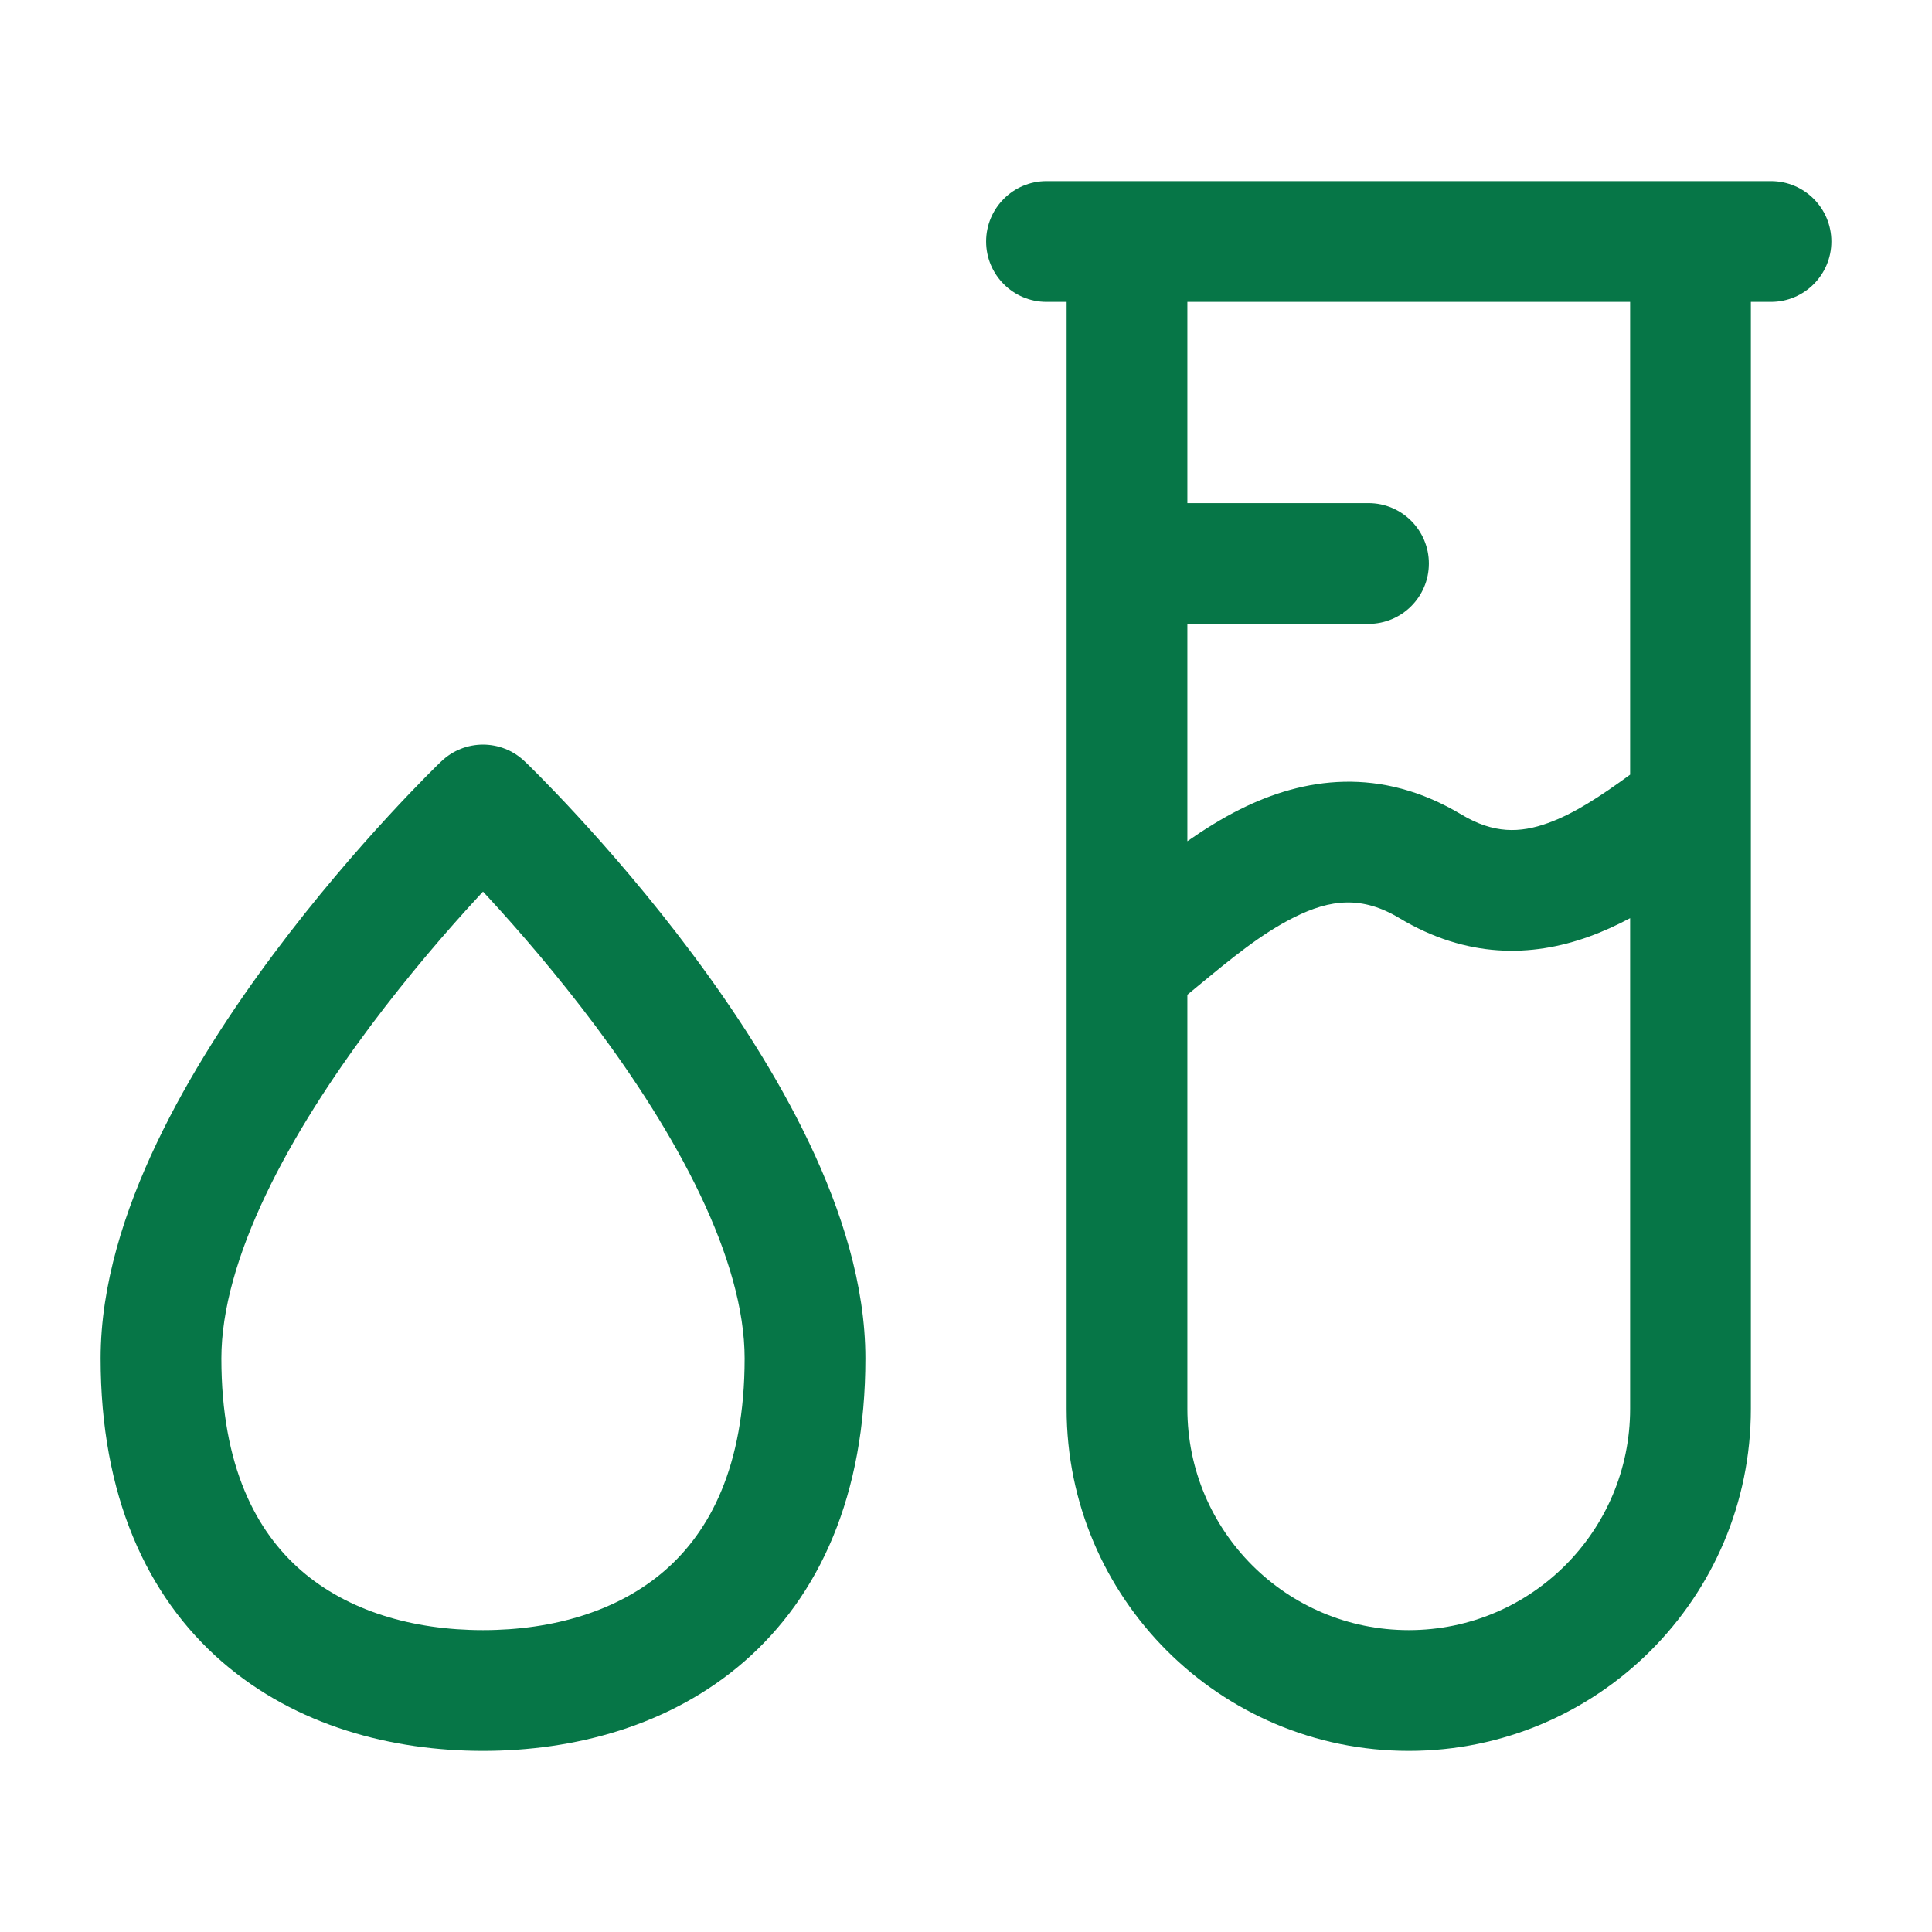 <svg width="24" height="24" viewBox="0 0 24 24" fill="none" xmlns="http://www.w3.org/2000/svg">
<path fill-rule="evenodd" clip-rule="evenodd" d="M12.25 3C12.25 2.586 12.586 2.25 13 2.25L22 2.25C22.414 2.25 22.75 2.586 22.75 3C22.75 3.414 22.414 3.75 22 3.75H21.75L21.75 9.989C21.75 9.996 21.75 10.003 21.75 10.01V17.5C21.75 19.847 19.847 21.75 17.5 21.75C15.153 21.75 13.25 19.847 13.25 17.5L13.25 12.001C13.25 12.001 13.25 12 13.25 12L13.25 3.75H13C12.586 3.75 12.25 3.414 12.25 3ZM14.75 10.45V7.75H17C17.414 7.75 17.75 7.414 17.75 7C17.75 6.586 17.414 6.25 17 6.25H14.75L14.75 3.75L20.25 3.75L20.25 9.623C19.877 9.895 19.553 10.108 19.23 10.224C18.88 10.351 18.553 10.357 18.157 10.12C17.146 9.513 16.193 9.659 15.404 10.054C15.18 10.166 14.961 10.303 14.75 10.45ZM20.25 11.406V17.5C20.25 19.019 19.019 20.25 17.5 20.25C15.981 20.25 14.75 19.019 14.75 17.5L14.75 12.357C14.79 12.323 14.83 12.29 14.87 12.258C15.296 11.906 15.668 11.599 16.075 11.396C16.531 11.167 16.923 11.128 17.385 11.406C18.219 11.906 19.025 11.893 19.739 11.635C19.915 11.572 20.085 11.493 20.25 11.406Z" fill="#067647"/>
<path fill-rule="evenodd" clip-rule="evenodd" d="M6.519 9.459C6.229 9.18 5.771 9.18 5.481 9.459L5.429 9.509C5.397 9.541 5.352 9.586 5.294 9.644C5.18 9.76 5.017 9.928 4.823 10.139C4.436 10.559 3.918 11.154 3.399 11.85C2.881 12.543 2.351 13.351 1.948 14.197C1.548 15.036 1.25 15.96 1.25 16.875C1.25 18.57 1.816 19.824 2.758 20.643C3.682 21.445 4.875 21.75 6 21.75C7.125 21.75 8.318 21.445 9.242 20.643C10.184 19.824 10.75 18.57 10.75 16.875C10.75 15.96 10.452 15.036 10.052 14.197C9.649 13.351 9.119 12.543 8.601 11.85C8.082 11.154 7.564 10.559 7.177 10.139C6.983 9.928 6.82 9.76 6.706 9.644C6.648 9.586 6.603 9.541 6.571 9.509L6.519 9.459ZM5.927 11.155L6 11.076L6.073 11.155C6.436 11.549 6.918 12.104 7.399 12.747C7.881 13.393 8.351 14.114 8.698 14.842C9.048 15.576 9.25 16.271 9.25 16.875C9.25 18.217 8.816 19.026 8.258 19.51C7.682 20.011 6.875 20.25 6 20.25C5.125 20.25 4.318 20.011 3.742 19.51C3.184 19.026 2.75 18.217 2.75 16.875C2.75 16.271 2.952 15.576 3.302 14.842C3.649 14.114 4.119 13.393 4.601 12.747C5.082 12.104 5.564 11.549 5.927 11.155Z" fill="#067647"/>
</svg>
